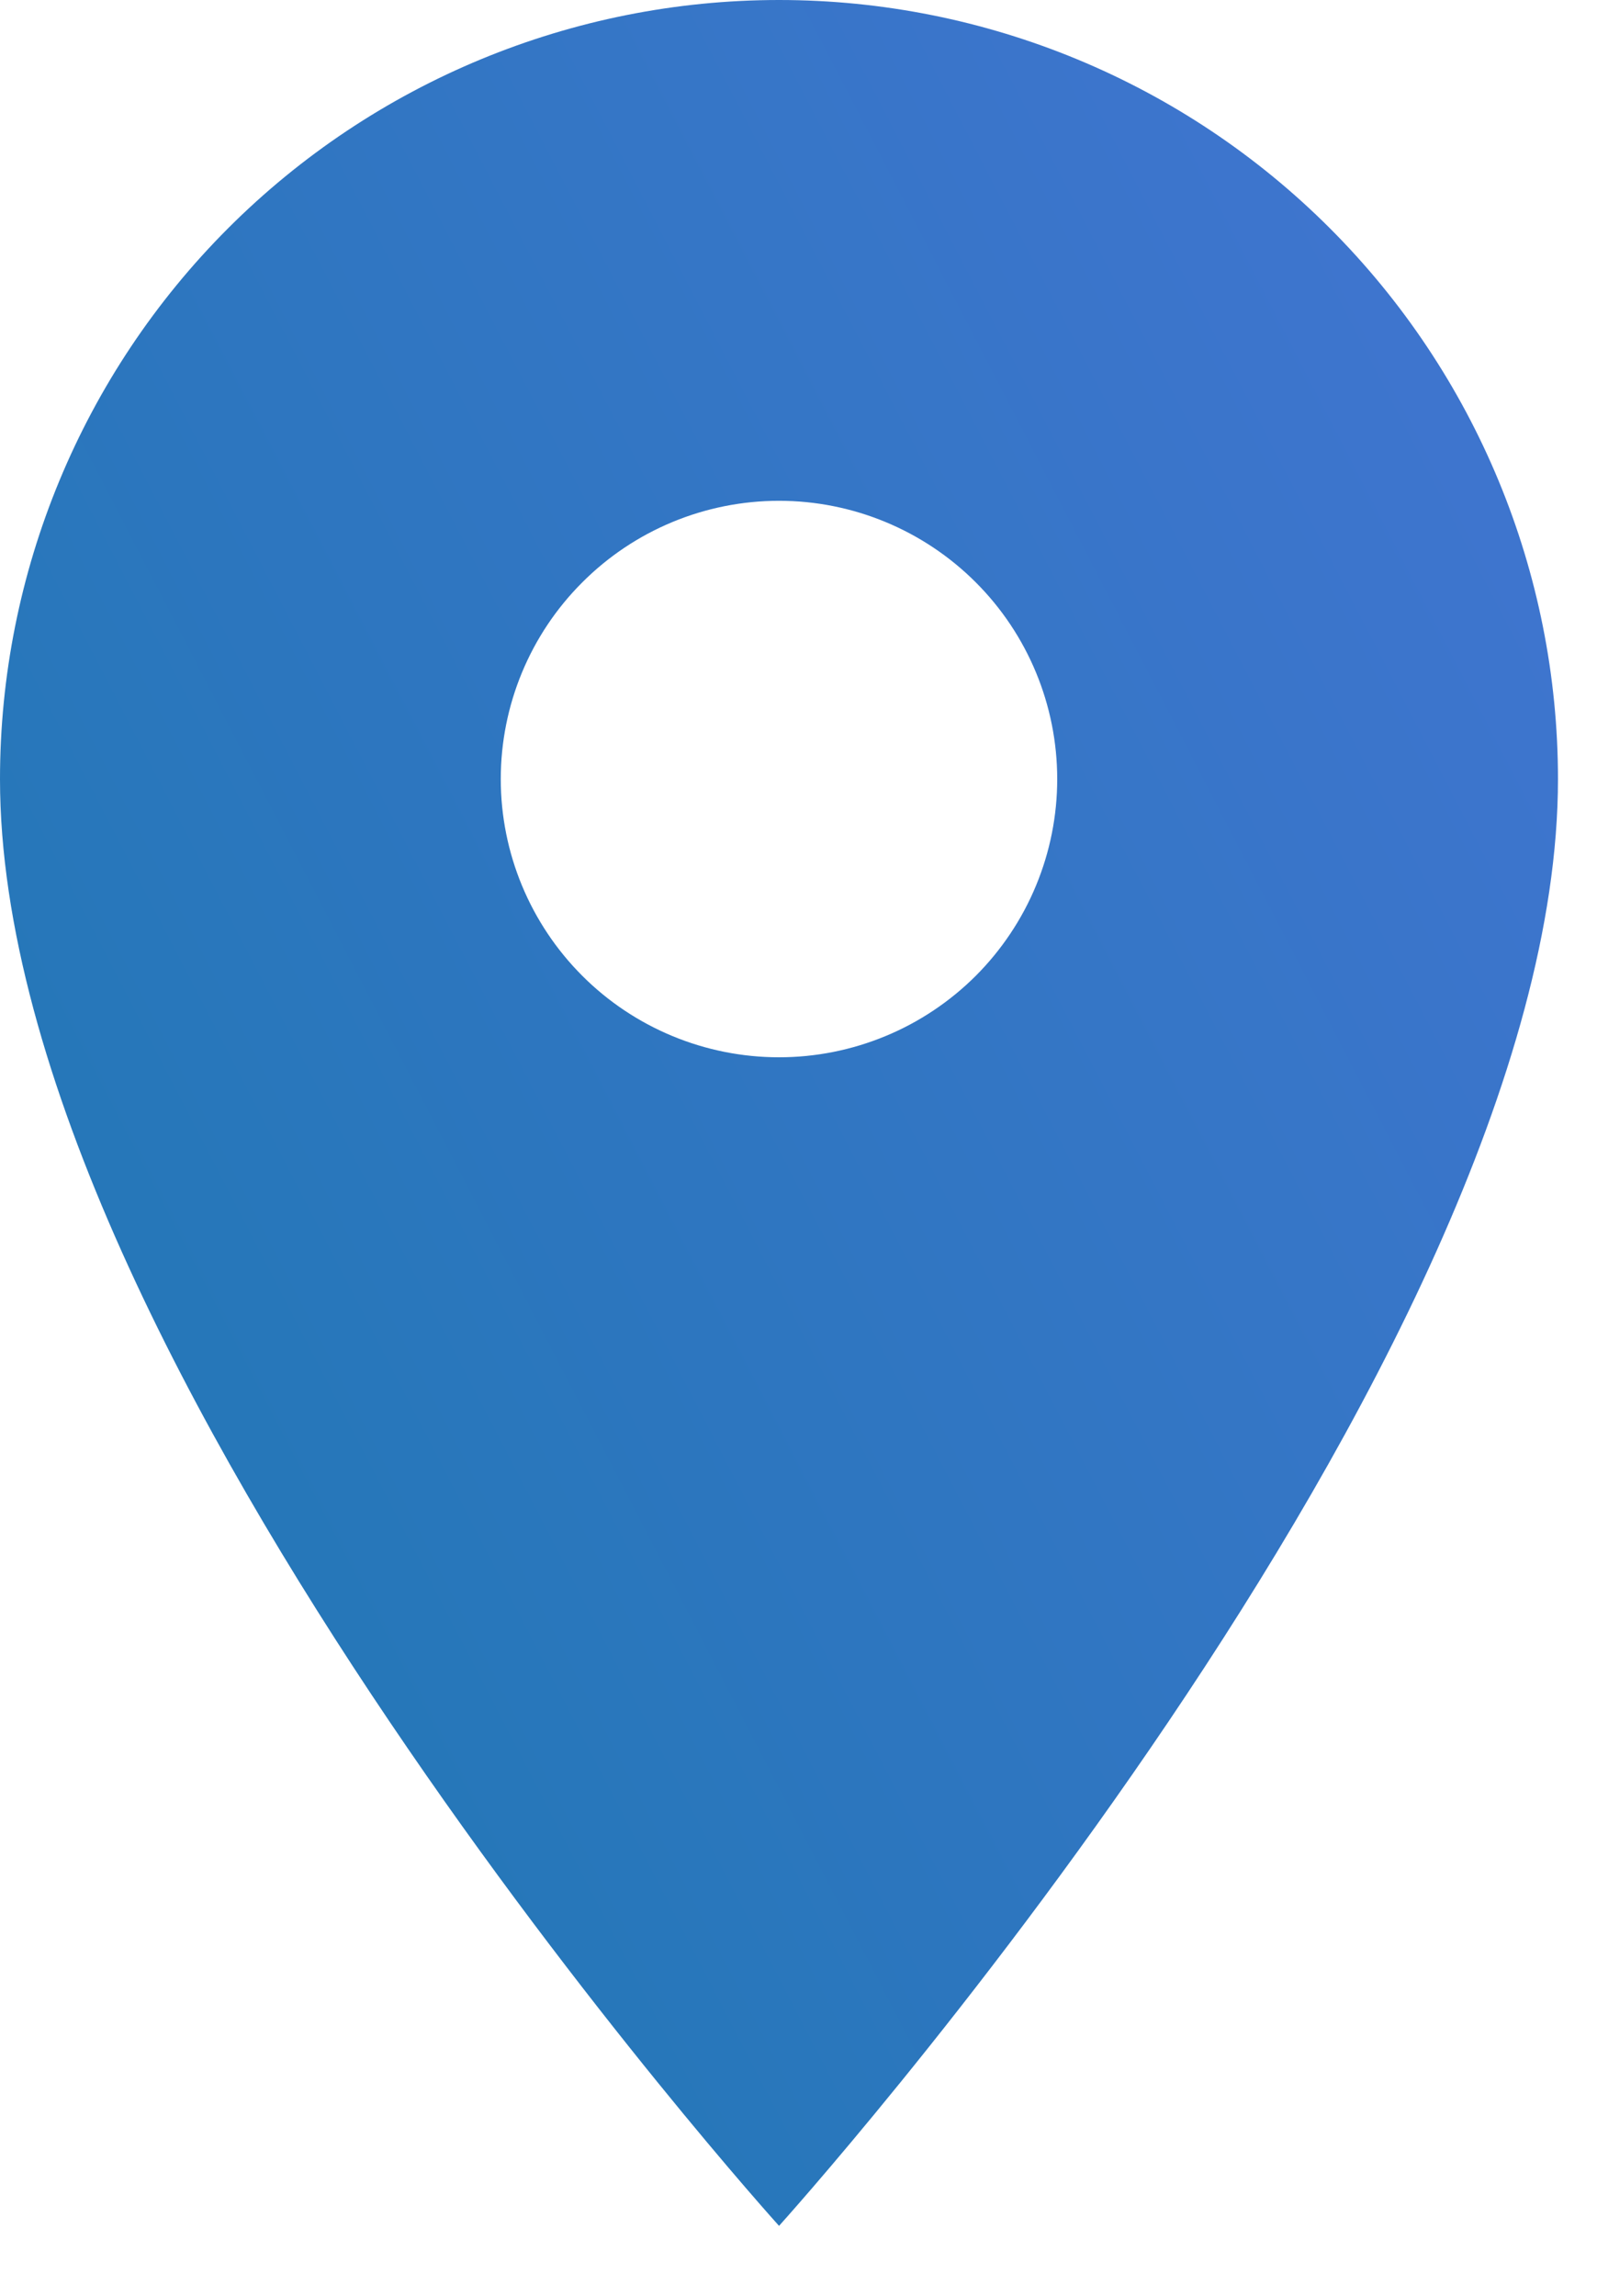 <svg width="16" height="23" viewBox="0 0 16 23" fill="none" xmlns="http://www.w3.org/2000/svg">
<path d="M7.805 10.592C7.065 10.592 6.356 10.298 5.834 9.776C5.311 9.253 5.017 8.544 5.017 7.805C5.017 7.065 5.311 6.356 5.834 5.834C6.356 5.311 7.065 5.017 7.805 5.017C8.544 5.017 9.253 5.311 9.776 5.834C10.298 6.356 10.592 7.065 10.592 7.805C10.592 8.171 10.52 8.533 10.38 8.871C10.24 9.21 10.034 9.517 9.776 9.776C9.517 10.034 9.21 10.24 8.871 10.38C8.533 10.52 8.171 10.592 7.805 10.592ZM7.805 0C5.735 0 3.75 0.822 2.286 2.286C0.822 3.75 0 5.735 0 7.805C0 13.658 7.805 22.299 7.805 22.299C7.805 22.299 15.609 13.658 15.609 7.805C15.609 5.735 14.787 3.75 13.323 2.286C11.86 0.822 9.875 0 7.805 0Z" fill="url(#paint0_linear_2800_11401)"/>
<defs>
<linearGradient id="paint0_linear_2800_11401" x1="-18.85" y1="-6.107" x2="11.043" y2="-21.589" gradientUnits="userSpaceOnUse">
<stop stop-color="#1778AC"/>
<stop offset="1" stop-color="#4C74DA"/>
</linearGradient>
</defs>
</svg>
